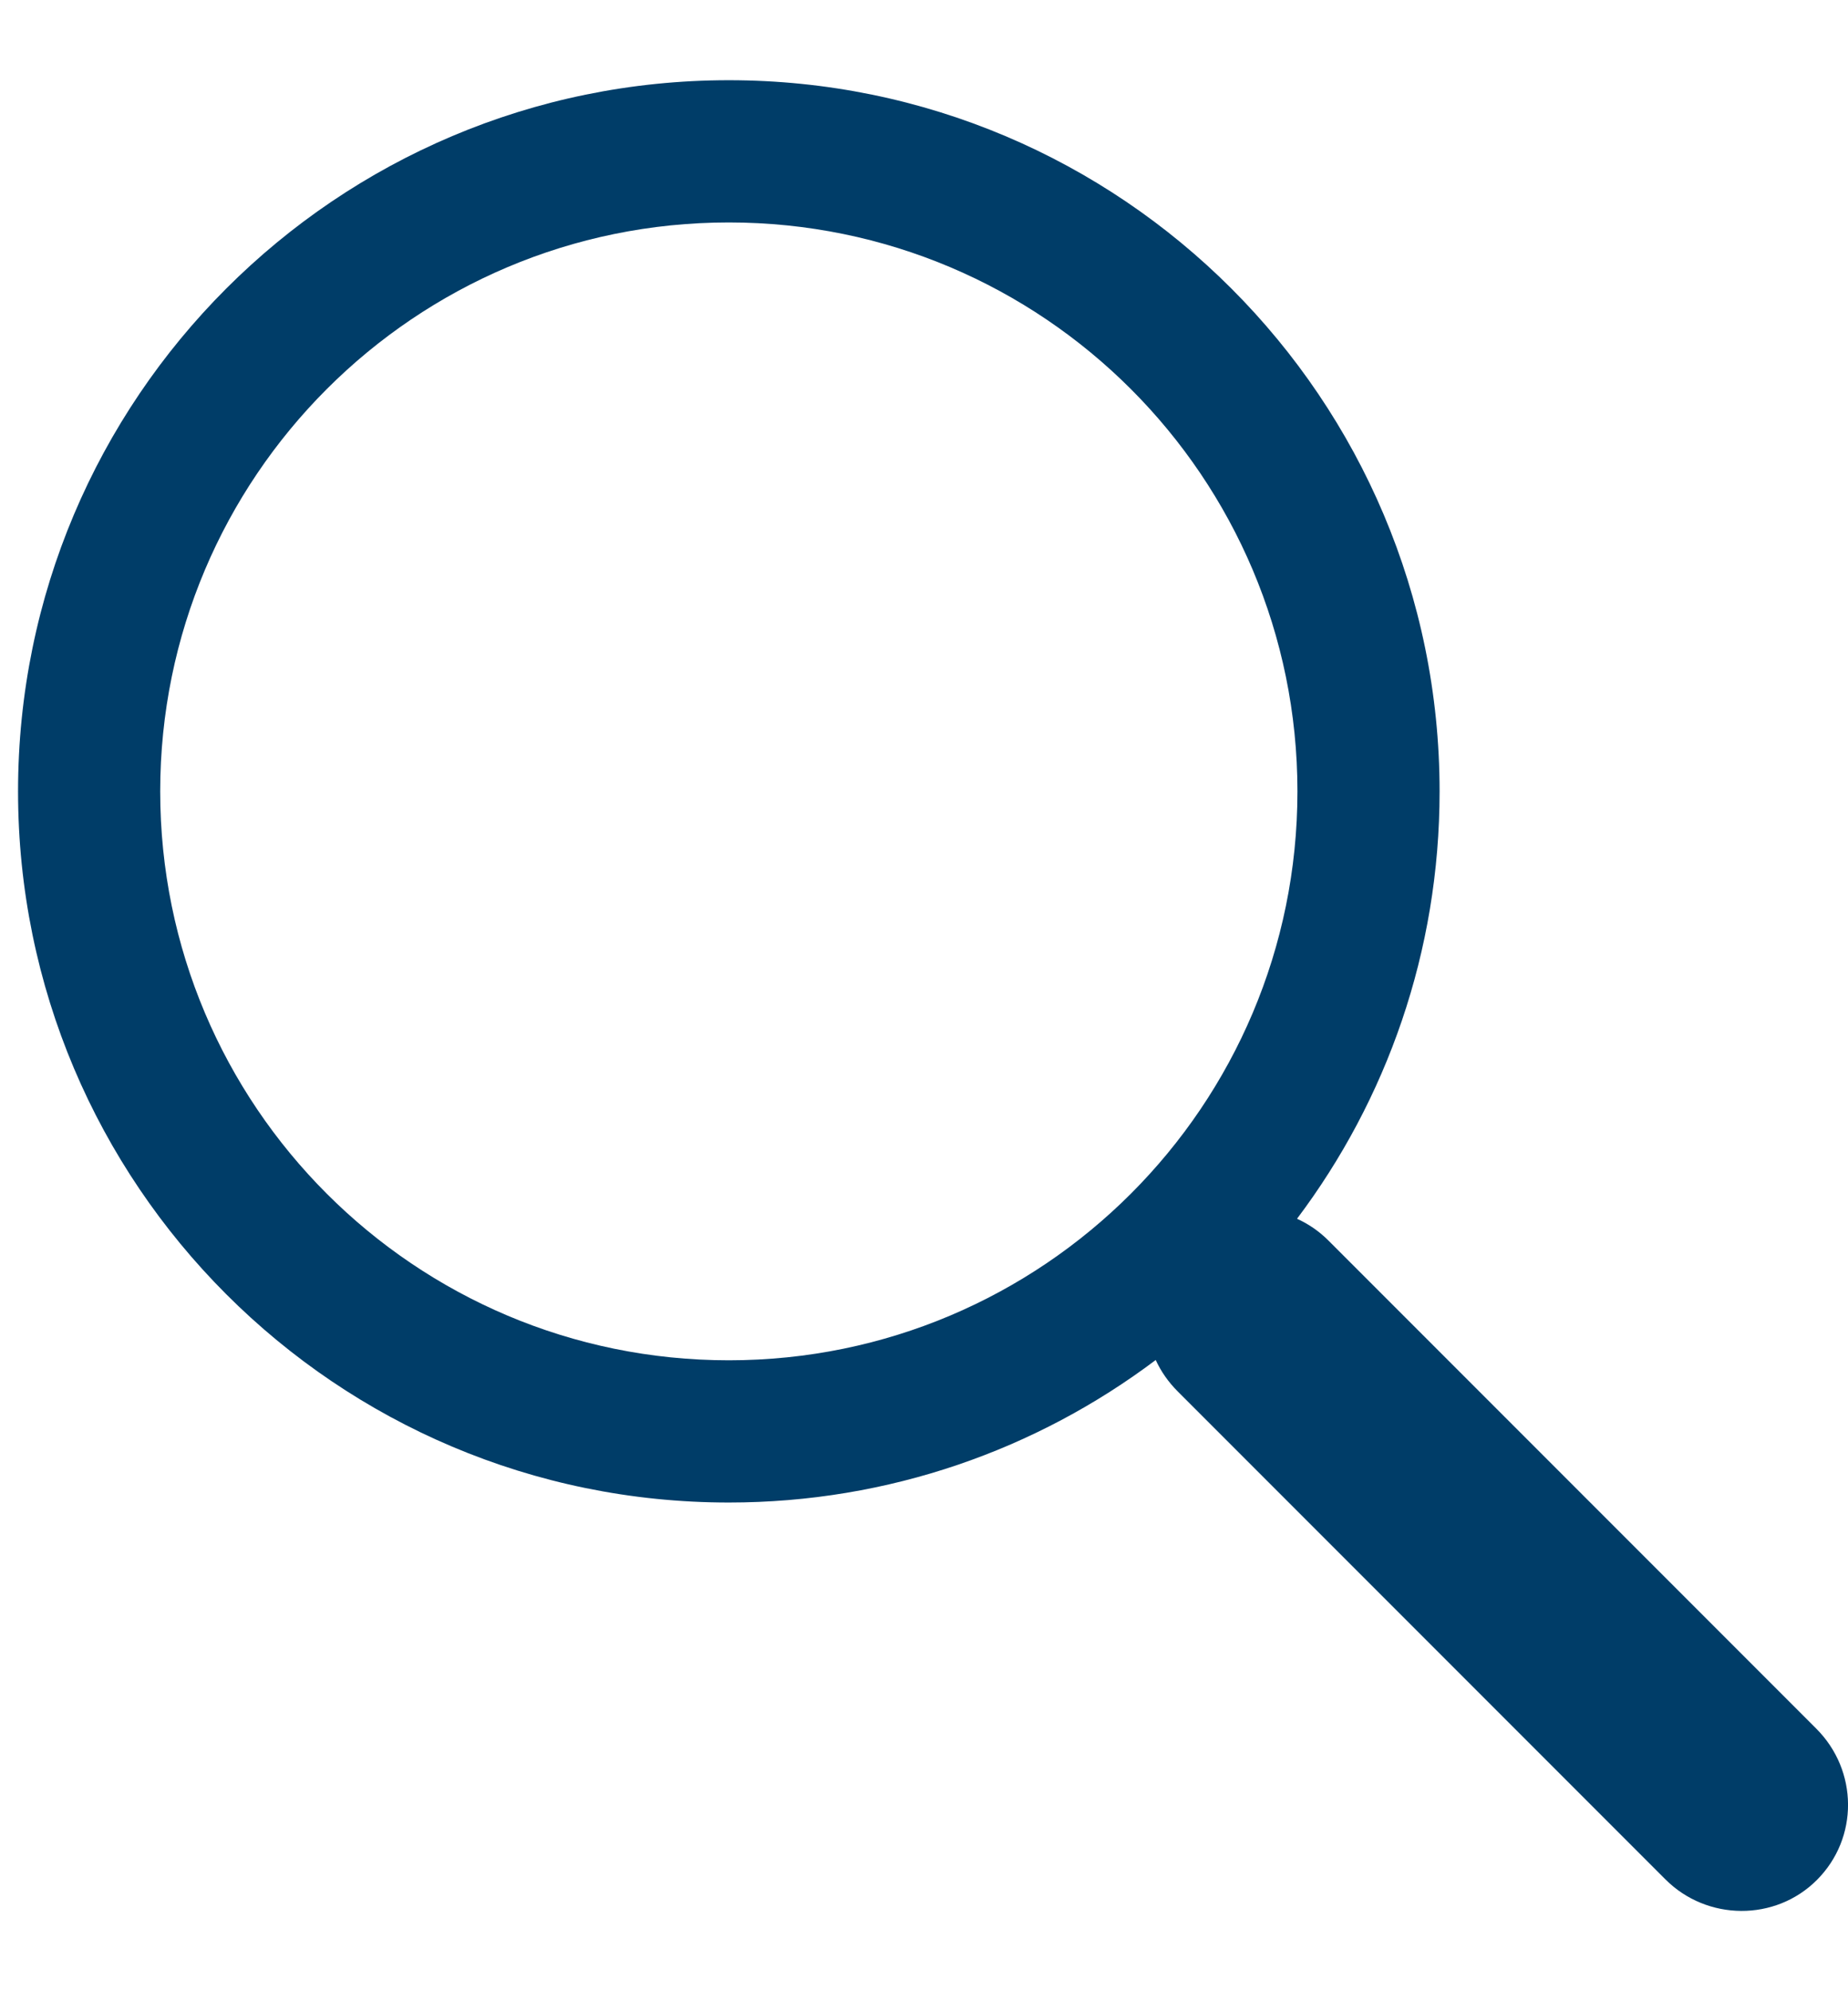 
<svg width="13px" height="14px" viewBox="0 0 13 14" version="1.1" xmlns="http://www.w3.org/2000/svg" xmlns:xlink="http://www.w3.org/1999/xlink">
    <!-- Generator: Sketch 48.2 (47327) - http://www.bohemiancoding.com/sketch -->
    <desc>Created with Sketch.</desc>
    <defs></defs>
    <g id="Homepage" stroke="none" stroke-width="1" fill="none" fill-rule="evenodd">
        <g id="iPad-Homepage" transform="translate(-739, -8)" fill="#003D68">
            <path d="M748.124,16.569 C748.204,16.605 748.279,16.656 748.345,16.722 L751.777,20.154 C752.072,20.449 752.076,20.923 751.781,21.218 C751.488,21.511 751.008,21.506 750.716,21.214 L747.284,17.782 C747.218,17.716 747.167,17.642 747.13,17.562 C746.294,18.191 745.254,18.564 744.127,18.564 C741.366,18.564 739.127,16.326 739.127,13.564 C739.127,10.803 741.366,8.564 744.127,8.564 C746.888,8.564 749.127,10.803 749.127,13.564 C749.127,14.692 748.754,15.732 748.124,16.569 Z M744.127,17.564 C746.336,17.564 748.127,15.774 748.127,13.564 C748.127,11.355 746.336,9.564 744.127,9.564 C741.918,9.564 740.127,11.355 740.127,13.564 C740.127,15.774 741.918,17.564 744.127,17.564 Z" id="Icon"></path>
        </g>
    </g>
</svg>

